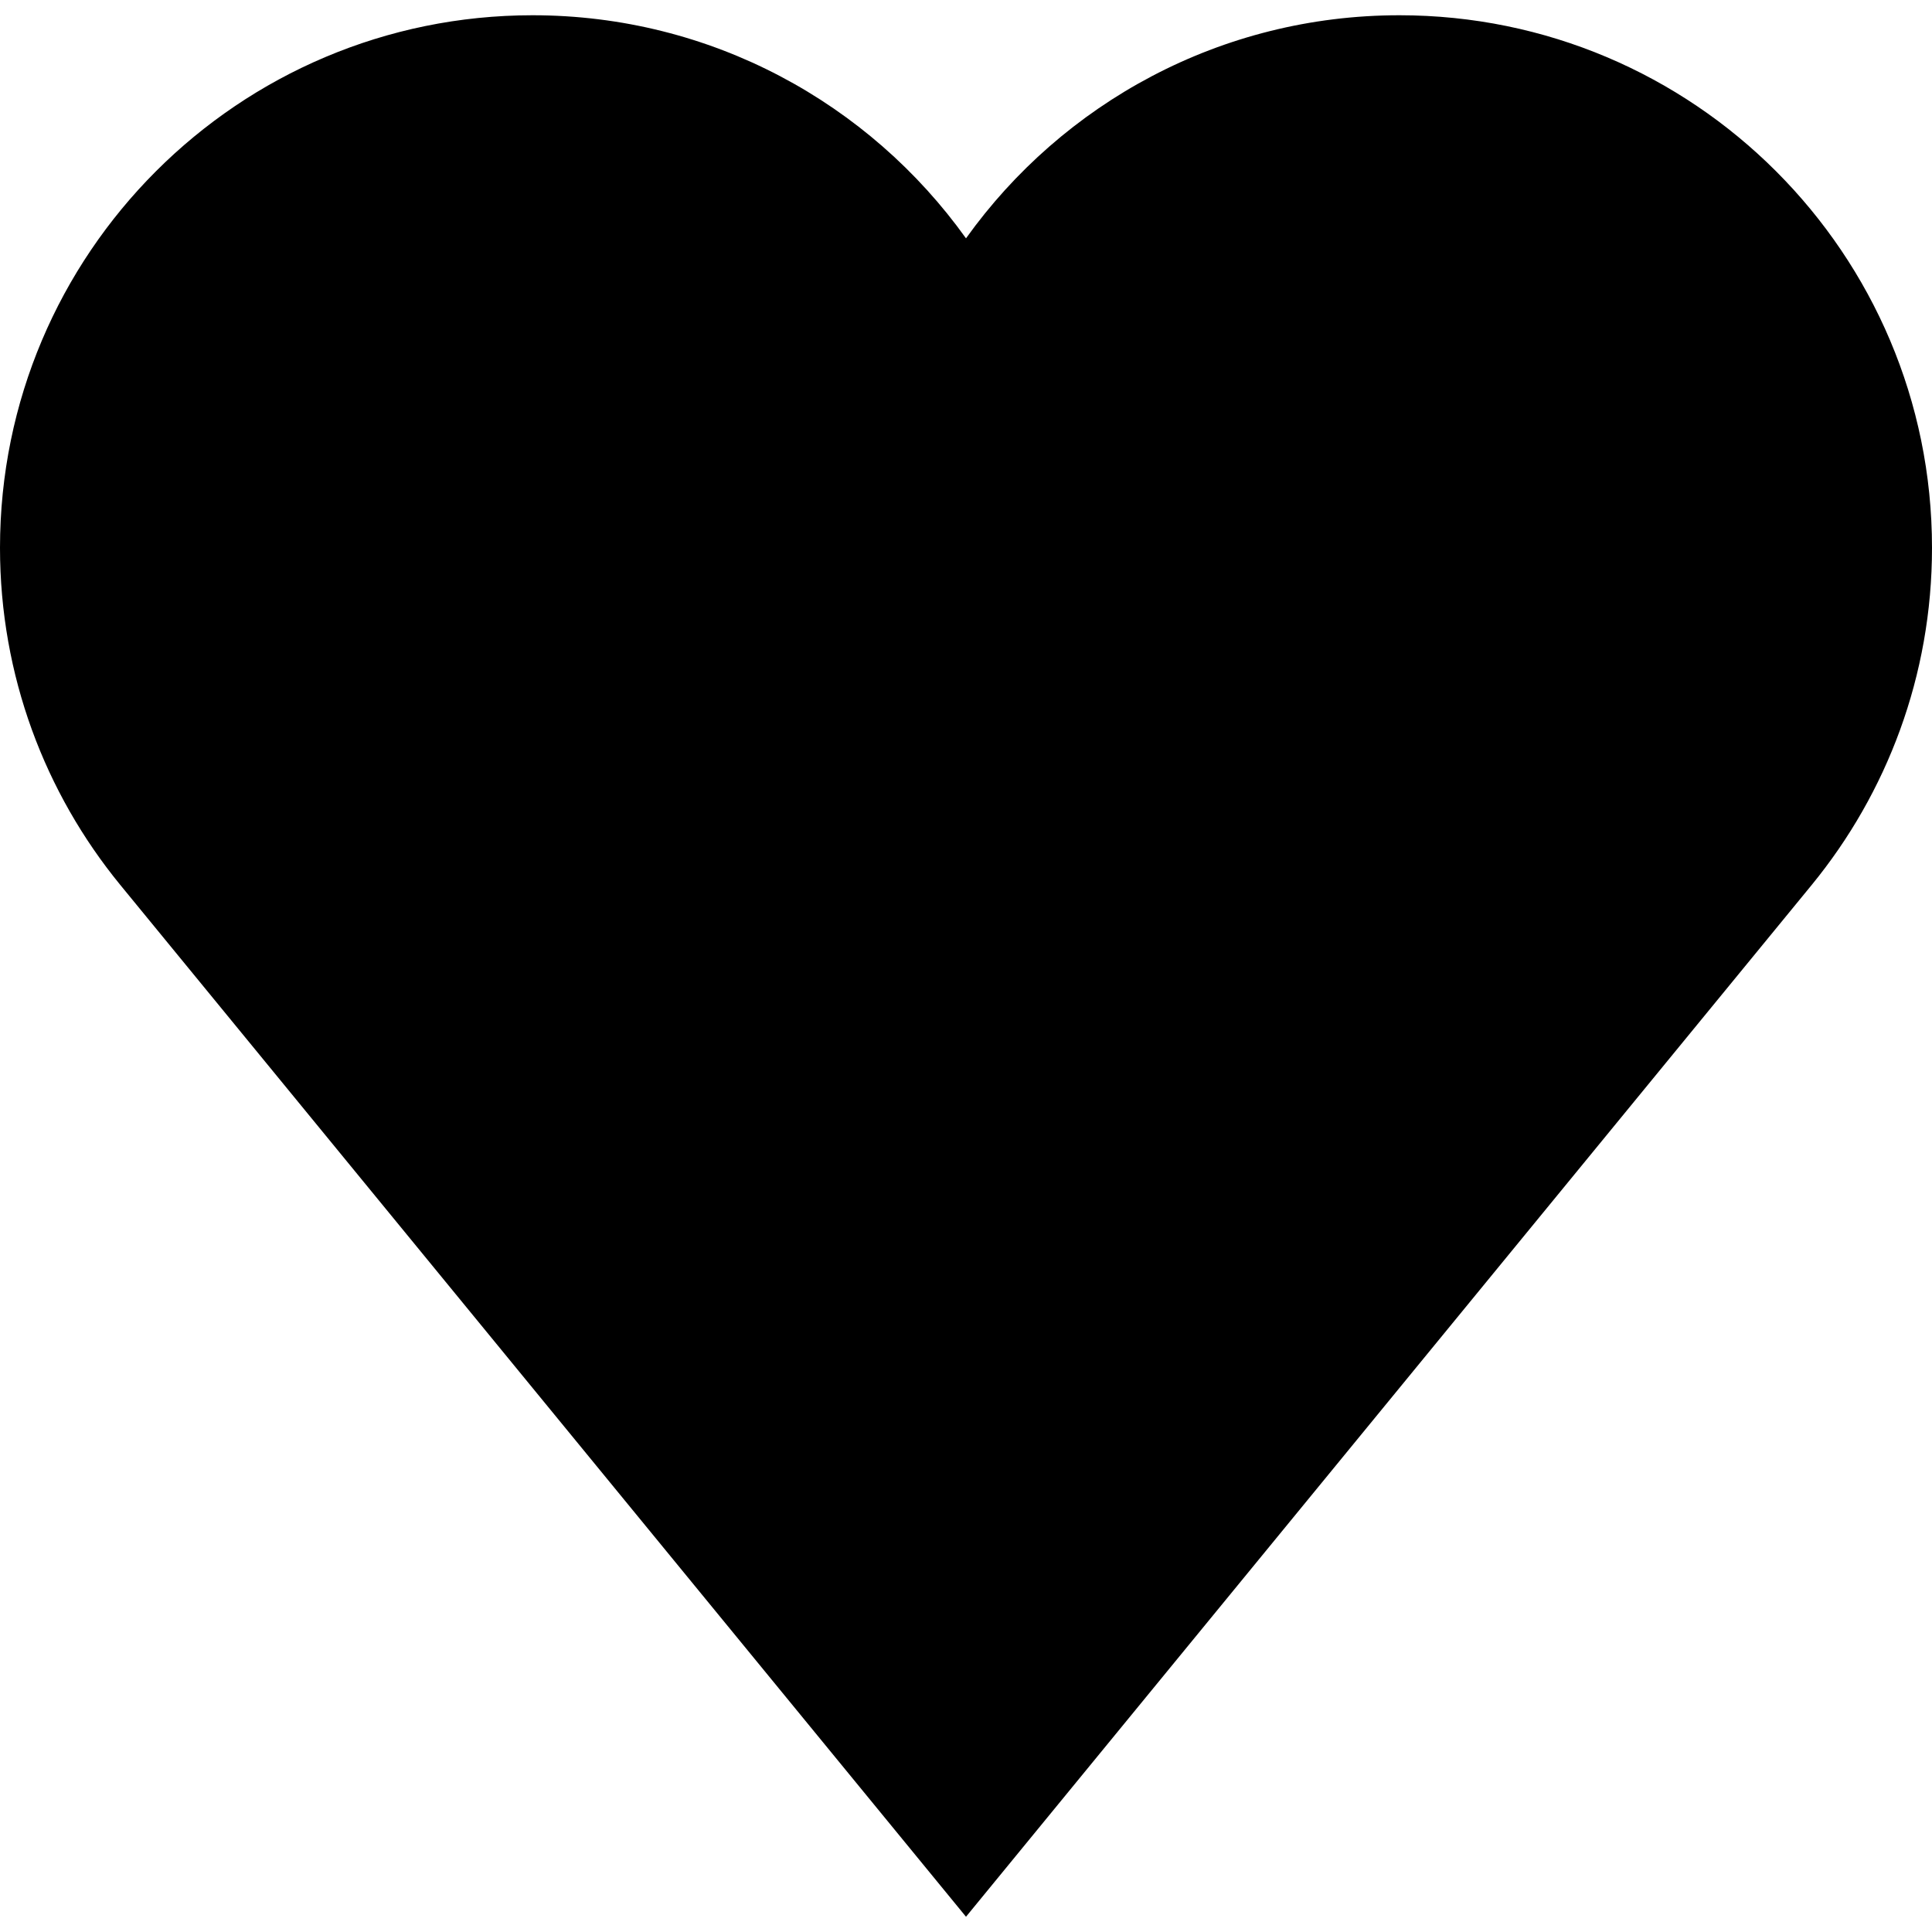 <?xml version="1.0" encoding="iso-8859-1"?>
<!-- Generator: Adobe Illustrator 19.0.0, SVG Export Plug-In . SVG Version: 6.00 Build 0)  -->
<svg version="1.1" id="Layer_1" xmlns="http://www.w3.org/2000/svg" xmlns:xlink="http://www.w3.org/1999/xlink" x="0px" y="0px"
	 viewBox="0 0 455 455" style="enable-background:new 0 0 455 455;" xml:space="preserve">
<path d="M329.579,3.592c-42.087,0-79.329,20.732-102.079,52.539C204.75,24.324,167.508,3.592,125.421,3.592
	C56.153,3.592,0,59.745,0,129.013c0,30.111,10.612,57.741,28.299,79.36L227.5,451.408l199.201-243.035
	C444.388,186.754,455,159.124,455,129.013C455,59.745,398.847,3.592,329.579,3.592z"/>
<g>
</g>
<g>
</g>
<g>
</g>
<g>
</g>
<g>
</g>
<g>
</g>
<g>
</g>
<g>
</g>
<g>
</g>
<g>
</g>
<g>
</g>
<g>
</g>
<g>
</g>
<g>
</g>
<g>
</g>
</svg>
